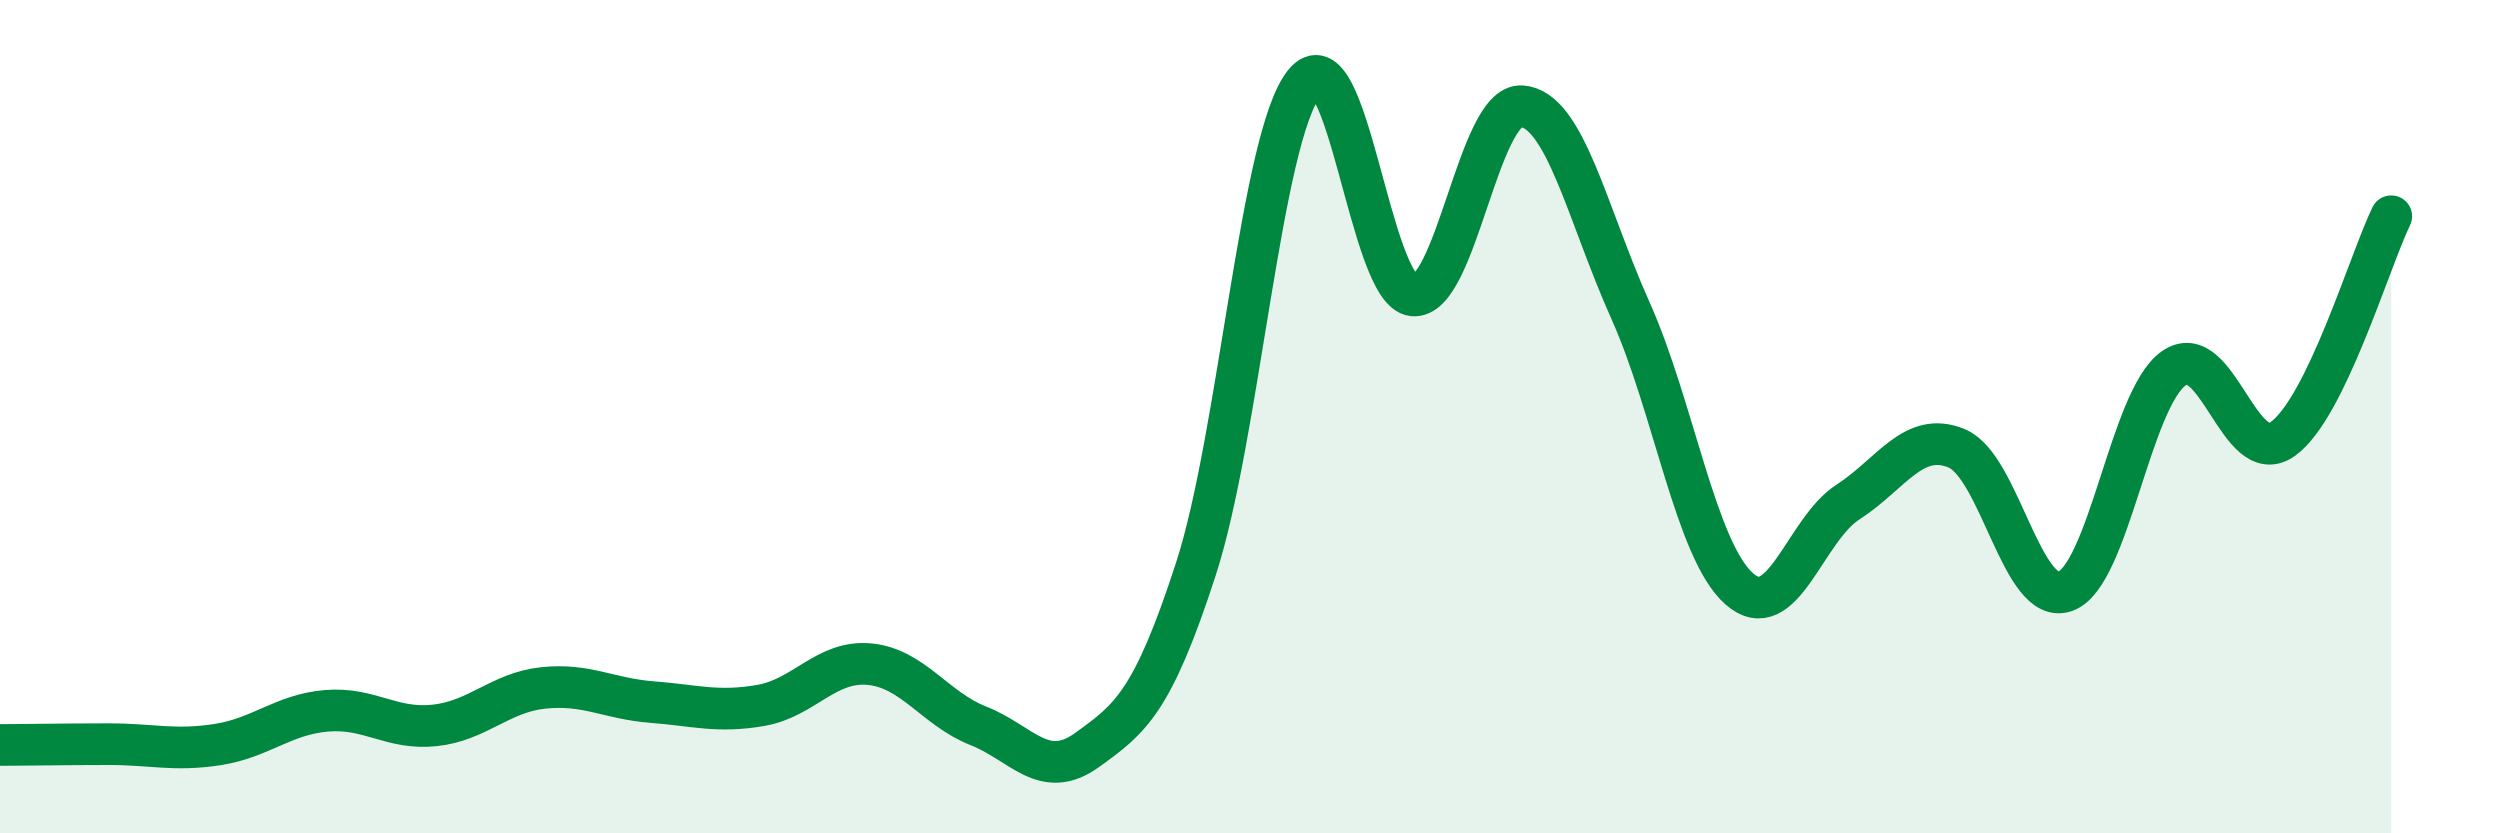 
    <svg width="60" height="20" viewBox="0 0 60 20" xmlns="http://www.w3.org/2000/svg">
      <path
        d="M 0,17.88 C 0.52,17.88 1.57,17.86 2.61,17.86 C 3.65,17.86 4.18,18.03 5.22,17.87 C 6.26,17.71 6.79,17.15 7.83,17.06 C 8.87,16.97 9.39,17.52 10.43,17.41 C 11.47,17.3 12,16.62 13.04,16.51 C 14.08,16.4 14.61,16.77 15.65,16.85 C 16.69,16.93 17.22,17.11 18.26,16.93 C 19.3,16.75 19.83,15.84 20.87,15.94 C 21.91,16.04 22.44,17.01 23.48,17.42 C 24.52,17.83 25.05,18.75 26.09,18 C 27.13,17.25 27.66,16.86 28.7,13.66 C 29.74,10.46 30.26,3.31 31.3,2 C 32.34,0.69 32.87,6.98 33.91,7.09 C 34.95,7.2 35.48,2.48 36.52,2.55 C 37.56,2.62 38.09,5.13 39.13,7.45 C 40.17,9.77 40.7,13.21 41.74,14.13 C 42.78,15.05 43.31,12.72 44.35,12.05 C 45.39,11.38 45.92,10.33 46.96,10.76 C 48,11.19 48.53,14.57 49.57,14.19 C 50.61,13.81 51.13,9.57 52.17,8.84 C 53.21,8.11 53.74,11.27 54.78,10.54 C 55.82,9.81 56.87,6.26 57.39,5.19L57.39 20L0 20Z"
        fill="#008740"
        opacity="0.1"
        stroke-linecap="round"
        stroke-linejoin="round"
      />
      <path
        d="M 0,17.88 C 0.52,17.88 1.57,17.86 2.61,17.86 C 3.65,17.86 4.18,18.03 5.22,17.87 C 6.26,17.71 6.79,17.15 7.83,17.06 C 8.87,16.97 9.39,17.52 10.43,17.41 C 11.47,17.3 12,16.62 13.04,16.51 C 14.08,16.4 14.61,16.77 15.65,16.85 C 16.69,16.93 17.22,17.11 18.26,16.93 C 19.3,16.75 19.83,15.84 20.87,15.94 C 21.91,16.04 22.44,17.01 23.48,17.42 C 24.52,17.83 25.05,18.75 26.09,18 C 27.13,17.25 27.66,16.86 28.7,13.66 C 29.74,10.46 30.26,3.31 31.3,2 C 32.34,0.69 32.87,6.98 33.91,7.09 C 34.95,7.2 35.48,2.48 36.52,2.55 C 37.56,2.62 38.09,5.13 39.13,7.45 C 40.17,9.77 40.7,13.21 41.74,14.13 C 42.78,15.05 43.31,12.72 44.35,12.05 C 45.39,11.38 45.92,10.33 46.96,10.76 C 48,11.19 48.53,14.57 49.57,14.19 C 50.61,13.81 51.13,9.57 52.17,8.84 C 53.21,8.11 53.74,11.27 54.78,10.54 C 55.82,9.81 56.87,6.26 57.39,5.19"
        stroke="#008740"
        stroke-width="1"
        fill="none"
        stroke-linecap="round"
        stroke-linejoin="round"
      />
    </svg>
  